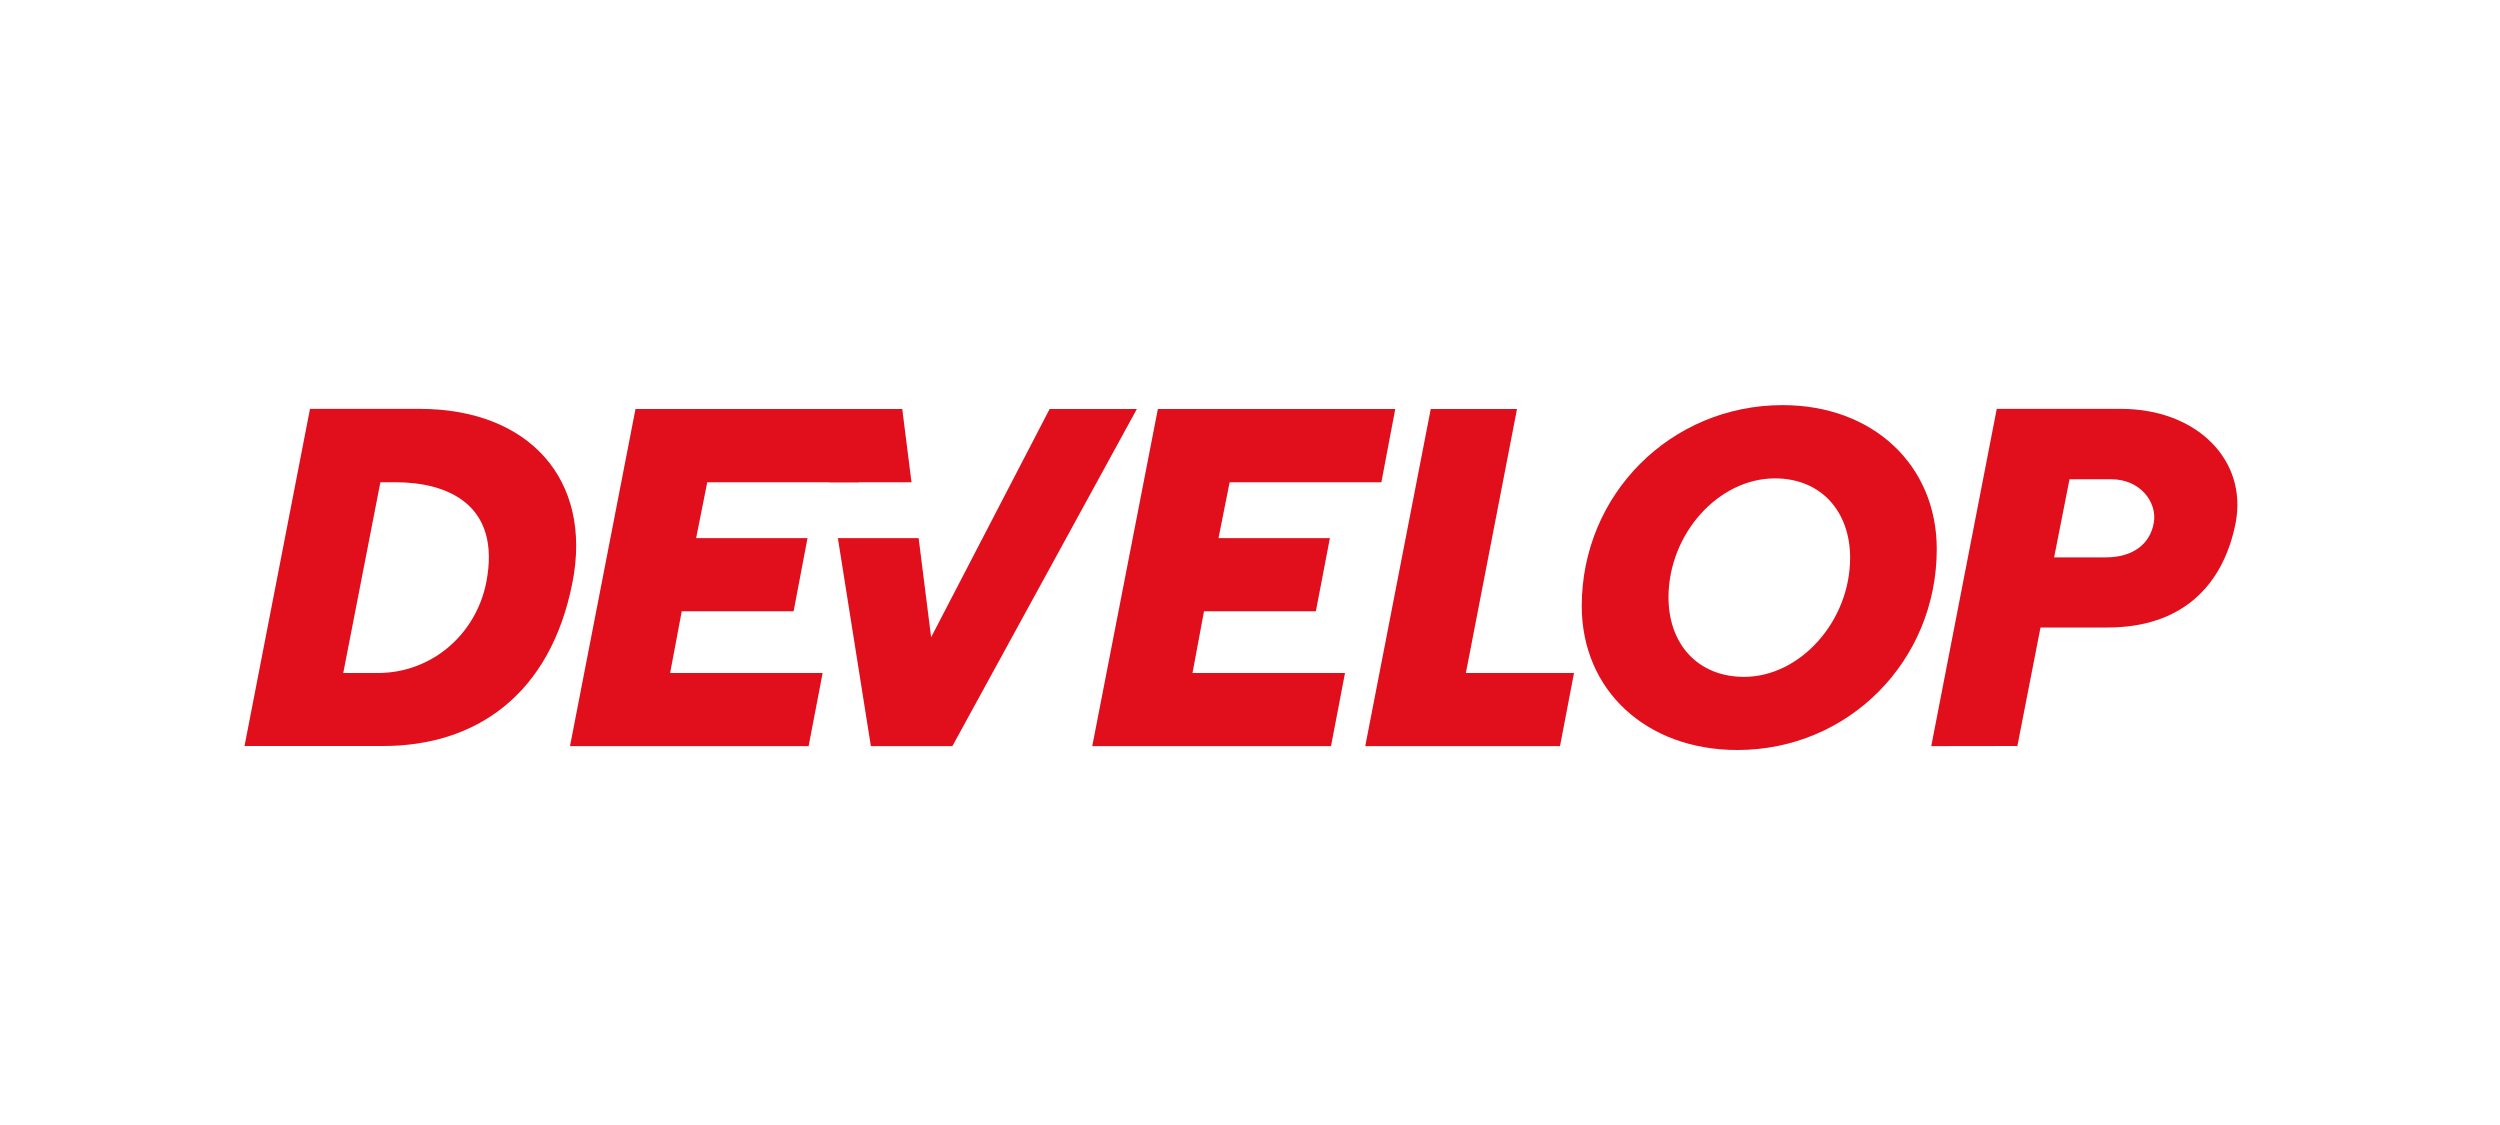 <?xml version="1.0" encoding="utf-8"?>
<!-- Generator: Adobe Illustrator 27.7.0, SVG Export Plug-In . SVG Version: 6.00 Build 0)  -->
<svg version="1.1" id="Layer_1" xmlns="http://www.w3.org/2000/svg" xmlns:xlink="http://www.w3.org/1999/xlink" x="0px" y="0px"
	 viewBox="0 0 200 90" style="enable-background:new 0 0 200 90;" xml:space="preserve">
<style type="text/css">
	.st0{fill:#E10E1C;}
</style>
<g>
	<path class="st0" d="M19.56,59.69l5.24-26.98h8.78c8.71,0,13.83,5.63,12.22,13.87c-1.77,9.06-7.79,13.1-15.15,13.1H19.56z
		 M27.46,53.84h2.77c4.24,0,7.82-3.01,8.67-7.24c1.23-6.28-3.16-8.02-7.24-8.02h-1.23L27.46,53.84
		C27.46,53.84,27.46,53.84,27.46,53.84z"/>
	<polygon class="st0" points="72.18,32.72 65.4,32.72 66.33,38.58 72.92,38.58 72.18,32.72 	"/>
	<polygon class="st0" points="83.97,32.72 74.49,50.98 73.49,43.05 67.03,43.05 69.67,59.69 76.19,59.69 90.95,32.72 83.97,32.72 	
		"/>
	<path class="st0" d="M126.54,48.48c0-8.94,7.13-16.07,16.07-16.07c7.21,0,12.33,4.78,12.33,11.52c0,8.94-7.05,16.07-15.95,16.07
		C131.7,60,126.54,55.22,126.54,48.48L126.54,48.48L126.54,48.48z M148.01,44.63c0-3.74-2.35-6.36-6.01-6.36
		c-4.55,0-8.52,4.47-8.52,9.52c0,3.74,2.35,6.36,6.05,6.36C144.04,54.14,148.01,49.67,148.01,44.63L148.01,44.63z"/>
	<path class="st0" d="M154.5,59.69l5.24-26.98h9.94c6.05,0,10.14,4.09,9.17,9.13c-1,5.05-4.32,8.36-10.25,8.36h-5.36l-1.85,9.48
		L154.5,59.69L154.5,59.69z M164.33,44.59h4.12c2.2,0,3.55-1.08,3.85-2.74c0.31-1.66-1.08-3.51-3.39-3.51h-3.35L164.33,44.59
		L164.33,44.59L164.33,44.59z"/>
	<polygon class="st0" points="110.51,38.58 111.62,32.72 92.63,32.72 87.38,59.69 106.48,59.69 107.6,53.84 95.4,53.84 96.32,48.9 
		105.27,48.9 106.39,43.05 97.48,43.05 98.37,38.58 110.51,38.58 	"/>
	<polygon class="st0" points="117.27,53.84 121.36,32.72 114.46,32.72 109.22,59.69 124.8,59.69 125.92,53.84 117.27,53.84 	"/>
	<polygon class="st0" points="68.72,38.58 69.84,32.72 50.84,32.72 45.6,59.69 64.69,59.69 65.81,53.84 53.61,53.84 54.54,48.9 
		63.49,48.9 64.6,43.05 55.69,43.05 56.58,38.58 68.72,38.58 	"/>
</g>
</svg>
